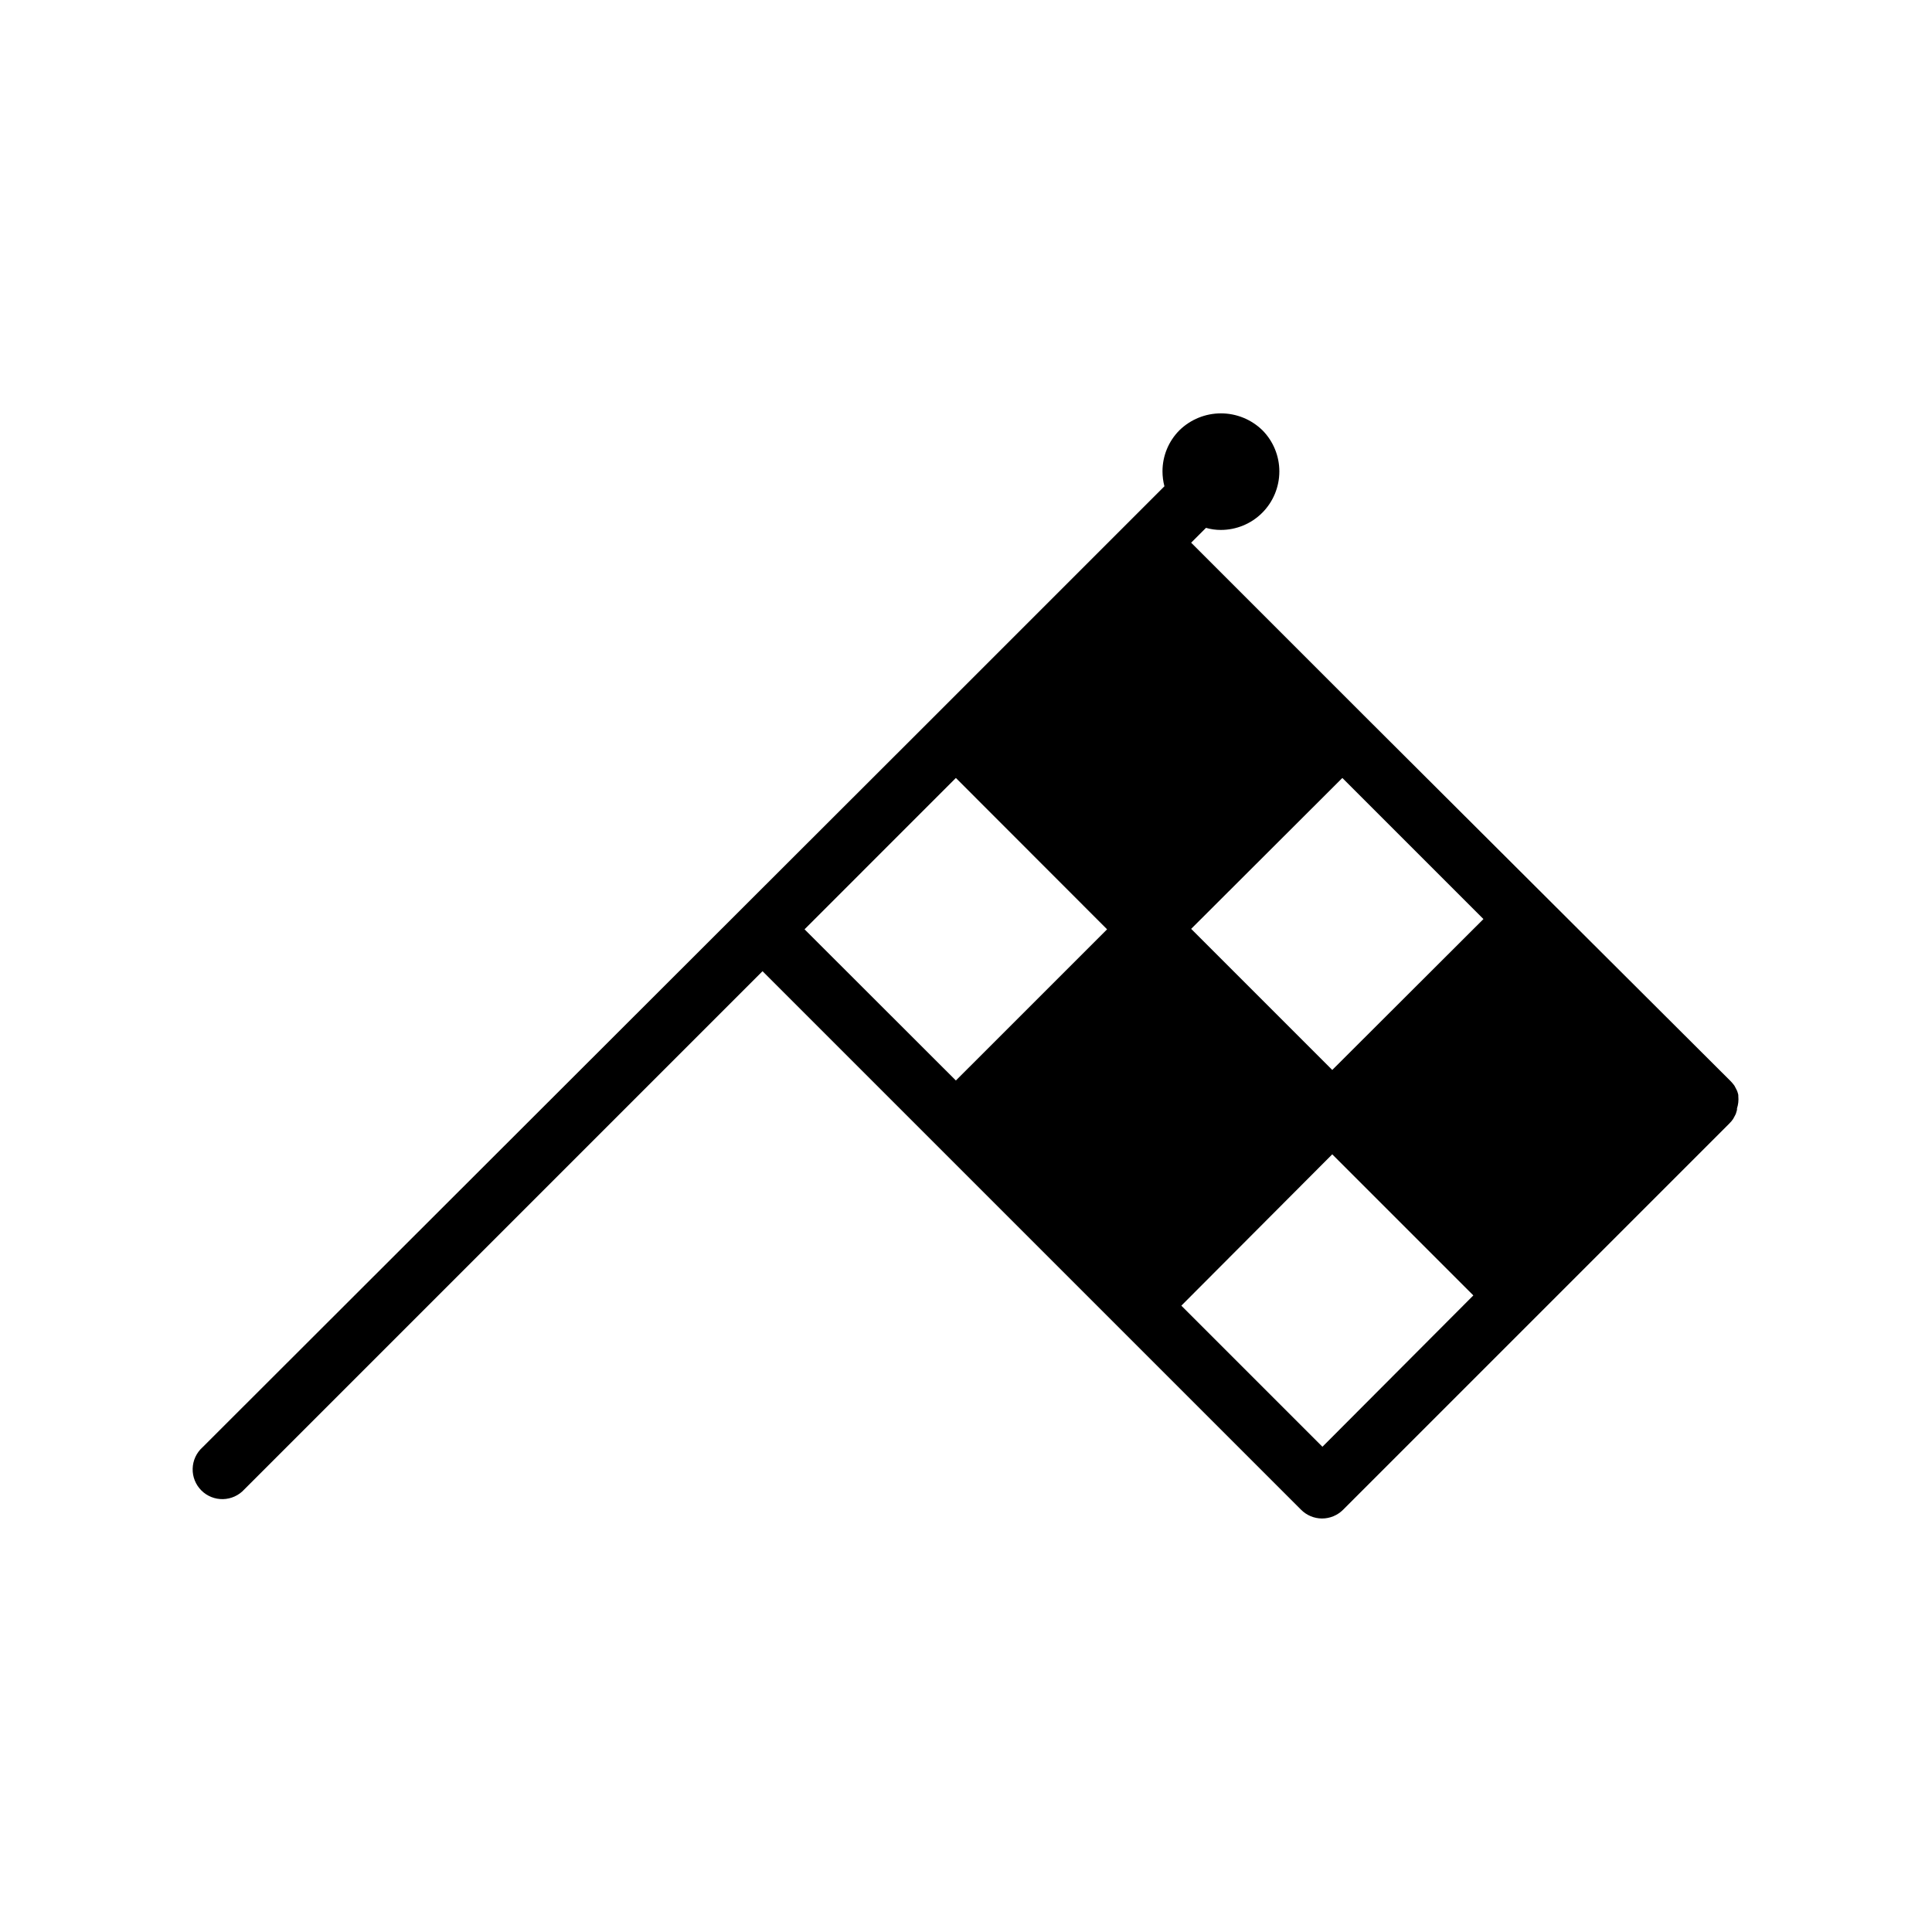 <?xml version="1.0" encoding="UTF-8"?>
<!-- Uploaded to: ICON Repo, www.svgrepo.com, Generator: ICON Repo Mixer Tools -->
<svg fill="#000000" width="800px" height="800px" version="1.1" viewBox="144 144 512 512" xmlns="http://www.w3.org/2000/svg">
 <path d="m604.67 434.56v-0.395c-0.078-0.363-0.184-0.719-0.316-1.062l-0.234-0.473-0.473-0.906c-0.309-0.434-0.652-0.84-1.023-1.219l-97.297-97.023-45.66-45.66 3.938-3.938v0.004c1.277 0.371 2.602 0.555 3.934 0.551 4.109-0.004 8.051-1.633 10.957-4.539 2.902-2.902 4.539-6.84 4.543-10.949 0.008-4.109-1.617-8.051-4.516-10.961-2.938-2.852-6.871-4.445-10.965-4.445-4.09 0-8.023 1.594-10.961 4.445-2.906 2.898-4.535 6.836-4.527 10.941 0.004 1.328 0.176 2.652 0.512 3.938l-60.613 60.613-194.32 194.09c-1.602 1.441-2.539 3.481-2.594 5.633-0.059 2.156 0.773 4.238 2.293 5.766 1.52 1.527 3.602 2.363 5.754 2.312 2.156-0.051 4.195-0.98 5.644-2.574l137.33-137.33 142.72 142.72c1.469 1.477 3.465 2.312 5.547 2.32 2.098 0 4.109-0.836 5.59-2.32l102.34-102.34v-0.004c0.383-0.367 0.727-0.777 1.023-1.219l0.473-0.867 0.234-0.473 0.004 0.004c0.121-0.352 0.227-0.707 0.312-1.066v-0.395 0.004c0.336-1.027 0.457-2.113 0.355-3.188zm-107.61-7.008-37.391-37.391 40.066-39.992 37.391 37.391zm-99.742-77.383 40.07 40.109-40.07 40.066-40.105-40.066zm99.742 99.738 37.391 37.391-39.992 40.109-37.391-37.391z"/>
</svg>
